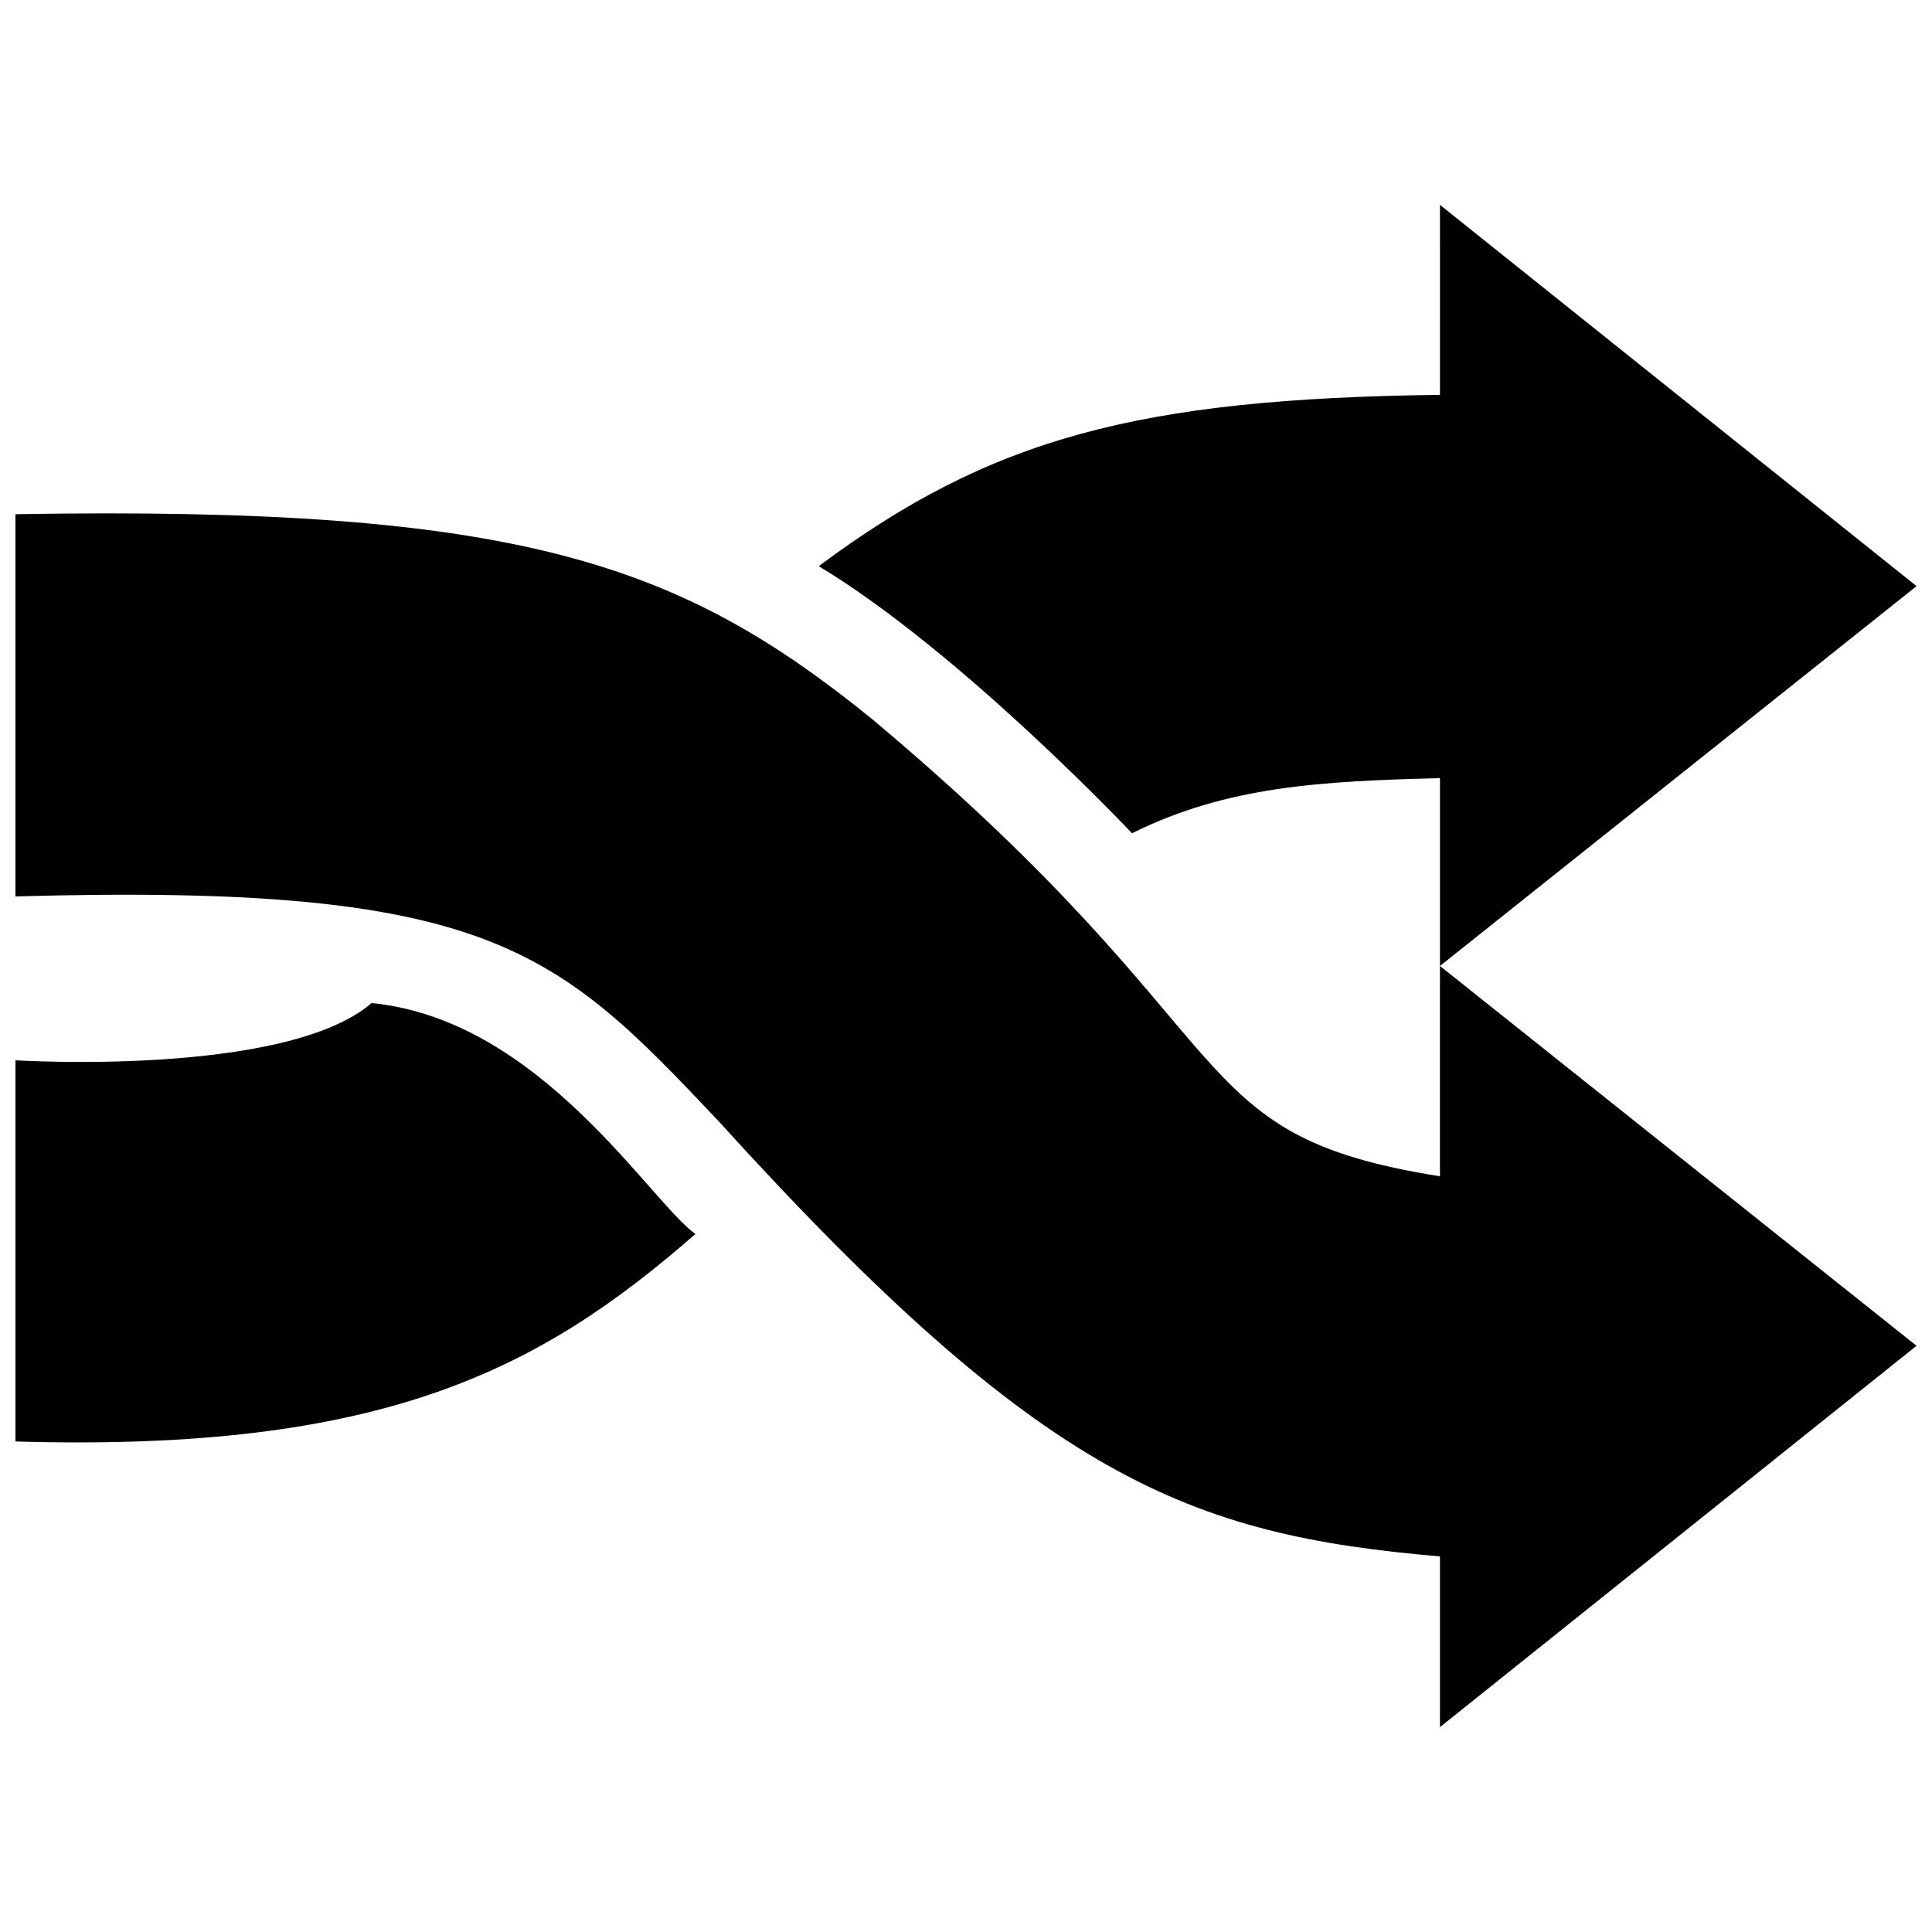 <?xml version="1.0" encoding="UTF-8"?>
<!-- Uploaded to: SVG Repo, www.svgrepo.com, Generator: SVG Repo Mixer Tools -->
<svg width="800px" height="800px" version="1.1" viewBox="144 144 512 512" xmlns="http://www.w3.org/2000/svg">
 <defs>
  <clipPath id="a">
   <path d="m148.09 198h503.81v404h-503.81z"/>
  </clipPath>
 </defs>
 <g clip-path="url(#a)">
  <path d="m360.97 294.04c45.539-33.926 84.609-44.402 164.64-45.402l-0.004-50.348 126.3 101.04-126.3 100.66v-49.777c-31.277 0.812-56.406 2.07-81.605 14.609-0.004 0.004-45.273-48.023-83.027-70.785zm-118.5 115.79c-22.879 19.637-94.375 15.156-94.375 15.156v101.02c97.82 2.867 139.22-19.195 180.2-54.984-12.047-8.551-41.125-56.883-85.828-61.195zm409.43 90.82-126.3-100.66v55.742c-70.555-11.238-48.152-35.406-150.62-121.28-50.777-41.141-93.215-56.461-226.89-54.18v101.29c126.11-3.578 143.38 14.09 186.4 59.625 85.988 94.82 124.69 109.55 191.11 115.28v45.238z"/>
 </g>
</svg>